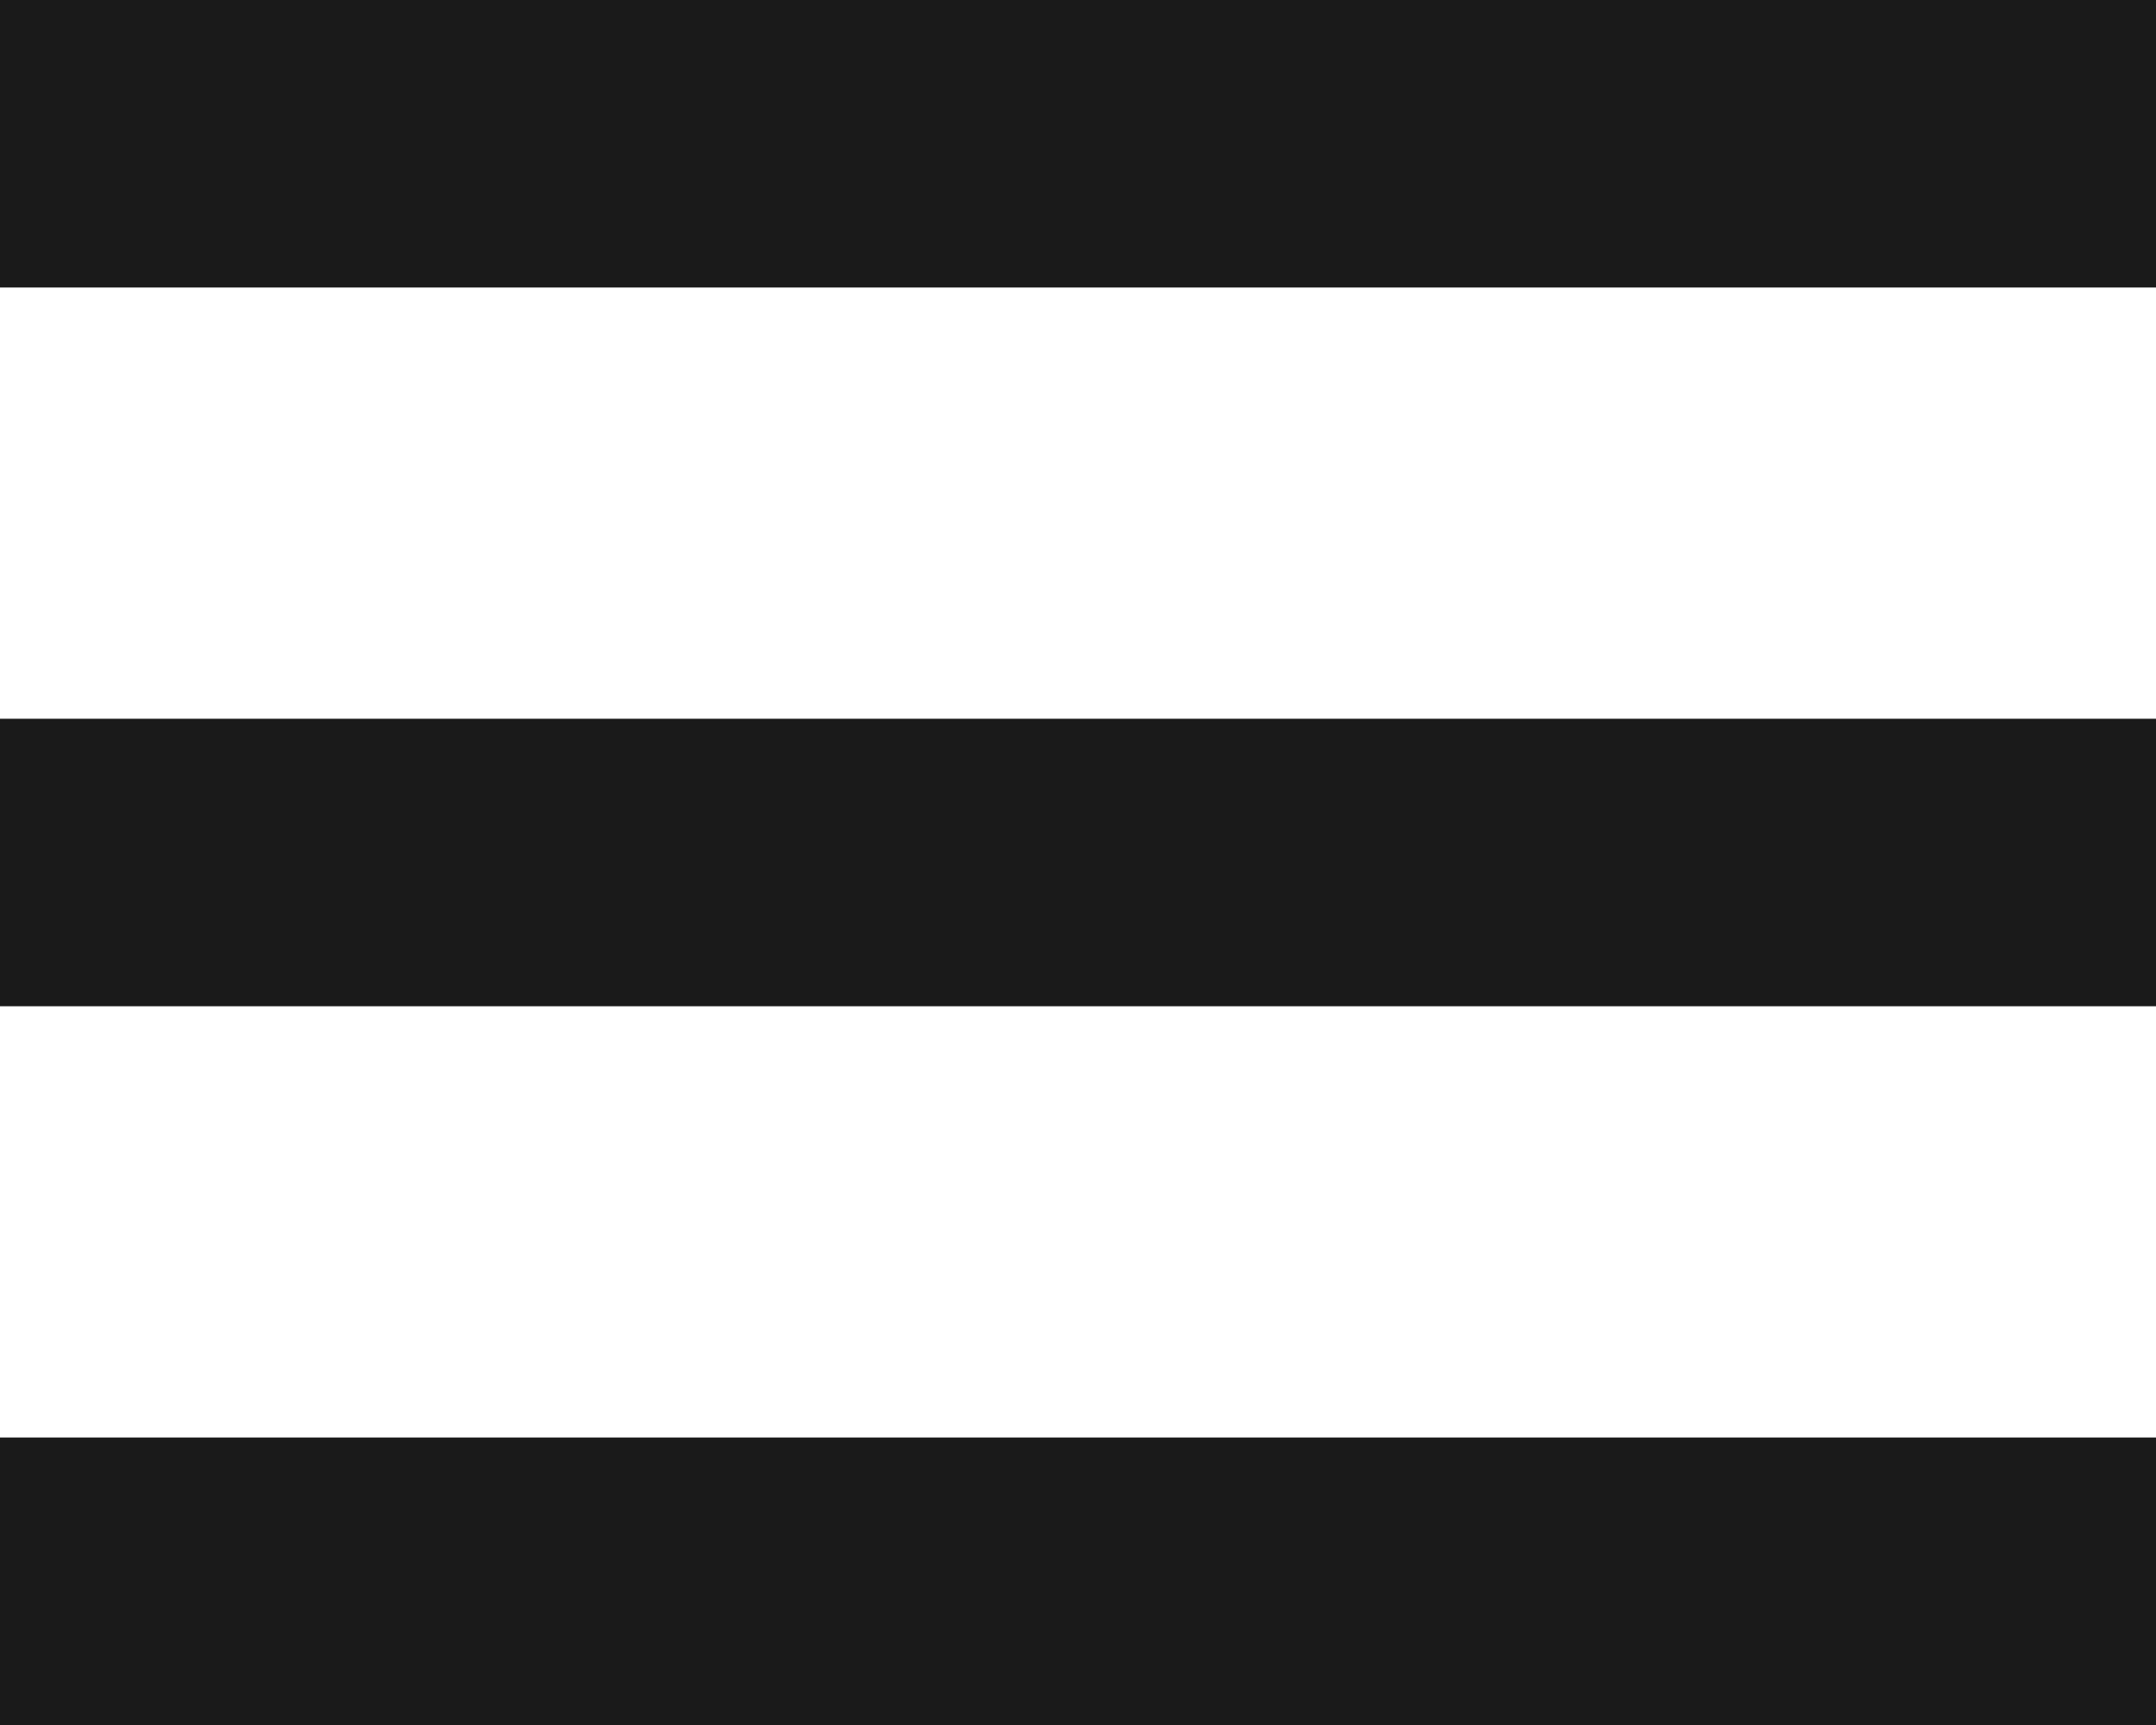 <?xml version="1.0" encoding="UTF-8"?> <svg xmlns="http://www.w3.org/2000/svg" width="15" height="12" viewBox="0 0 15 12" fill="none"> <line y1="1" x2="15" y2="1" stroke="#1A1A1A" stroke-width="2"></line> <line y1="6" x2="15" y2="6" stroke="#1A1A1A" stroke-width="2"></line> <line y1="11" x2="15" y2="11" stroke="#1A1A1A" stroke-width="2"></line> </svg> 